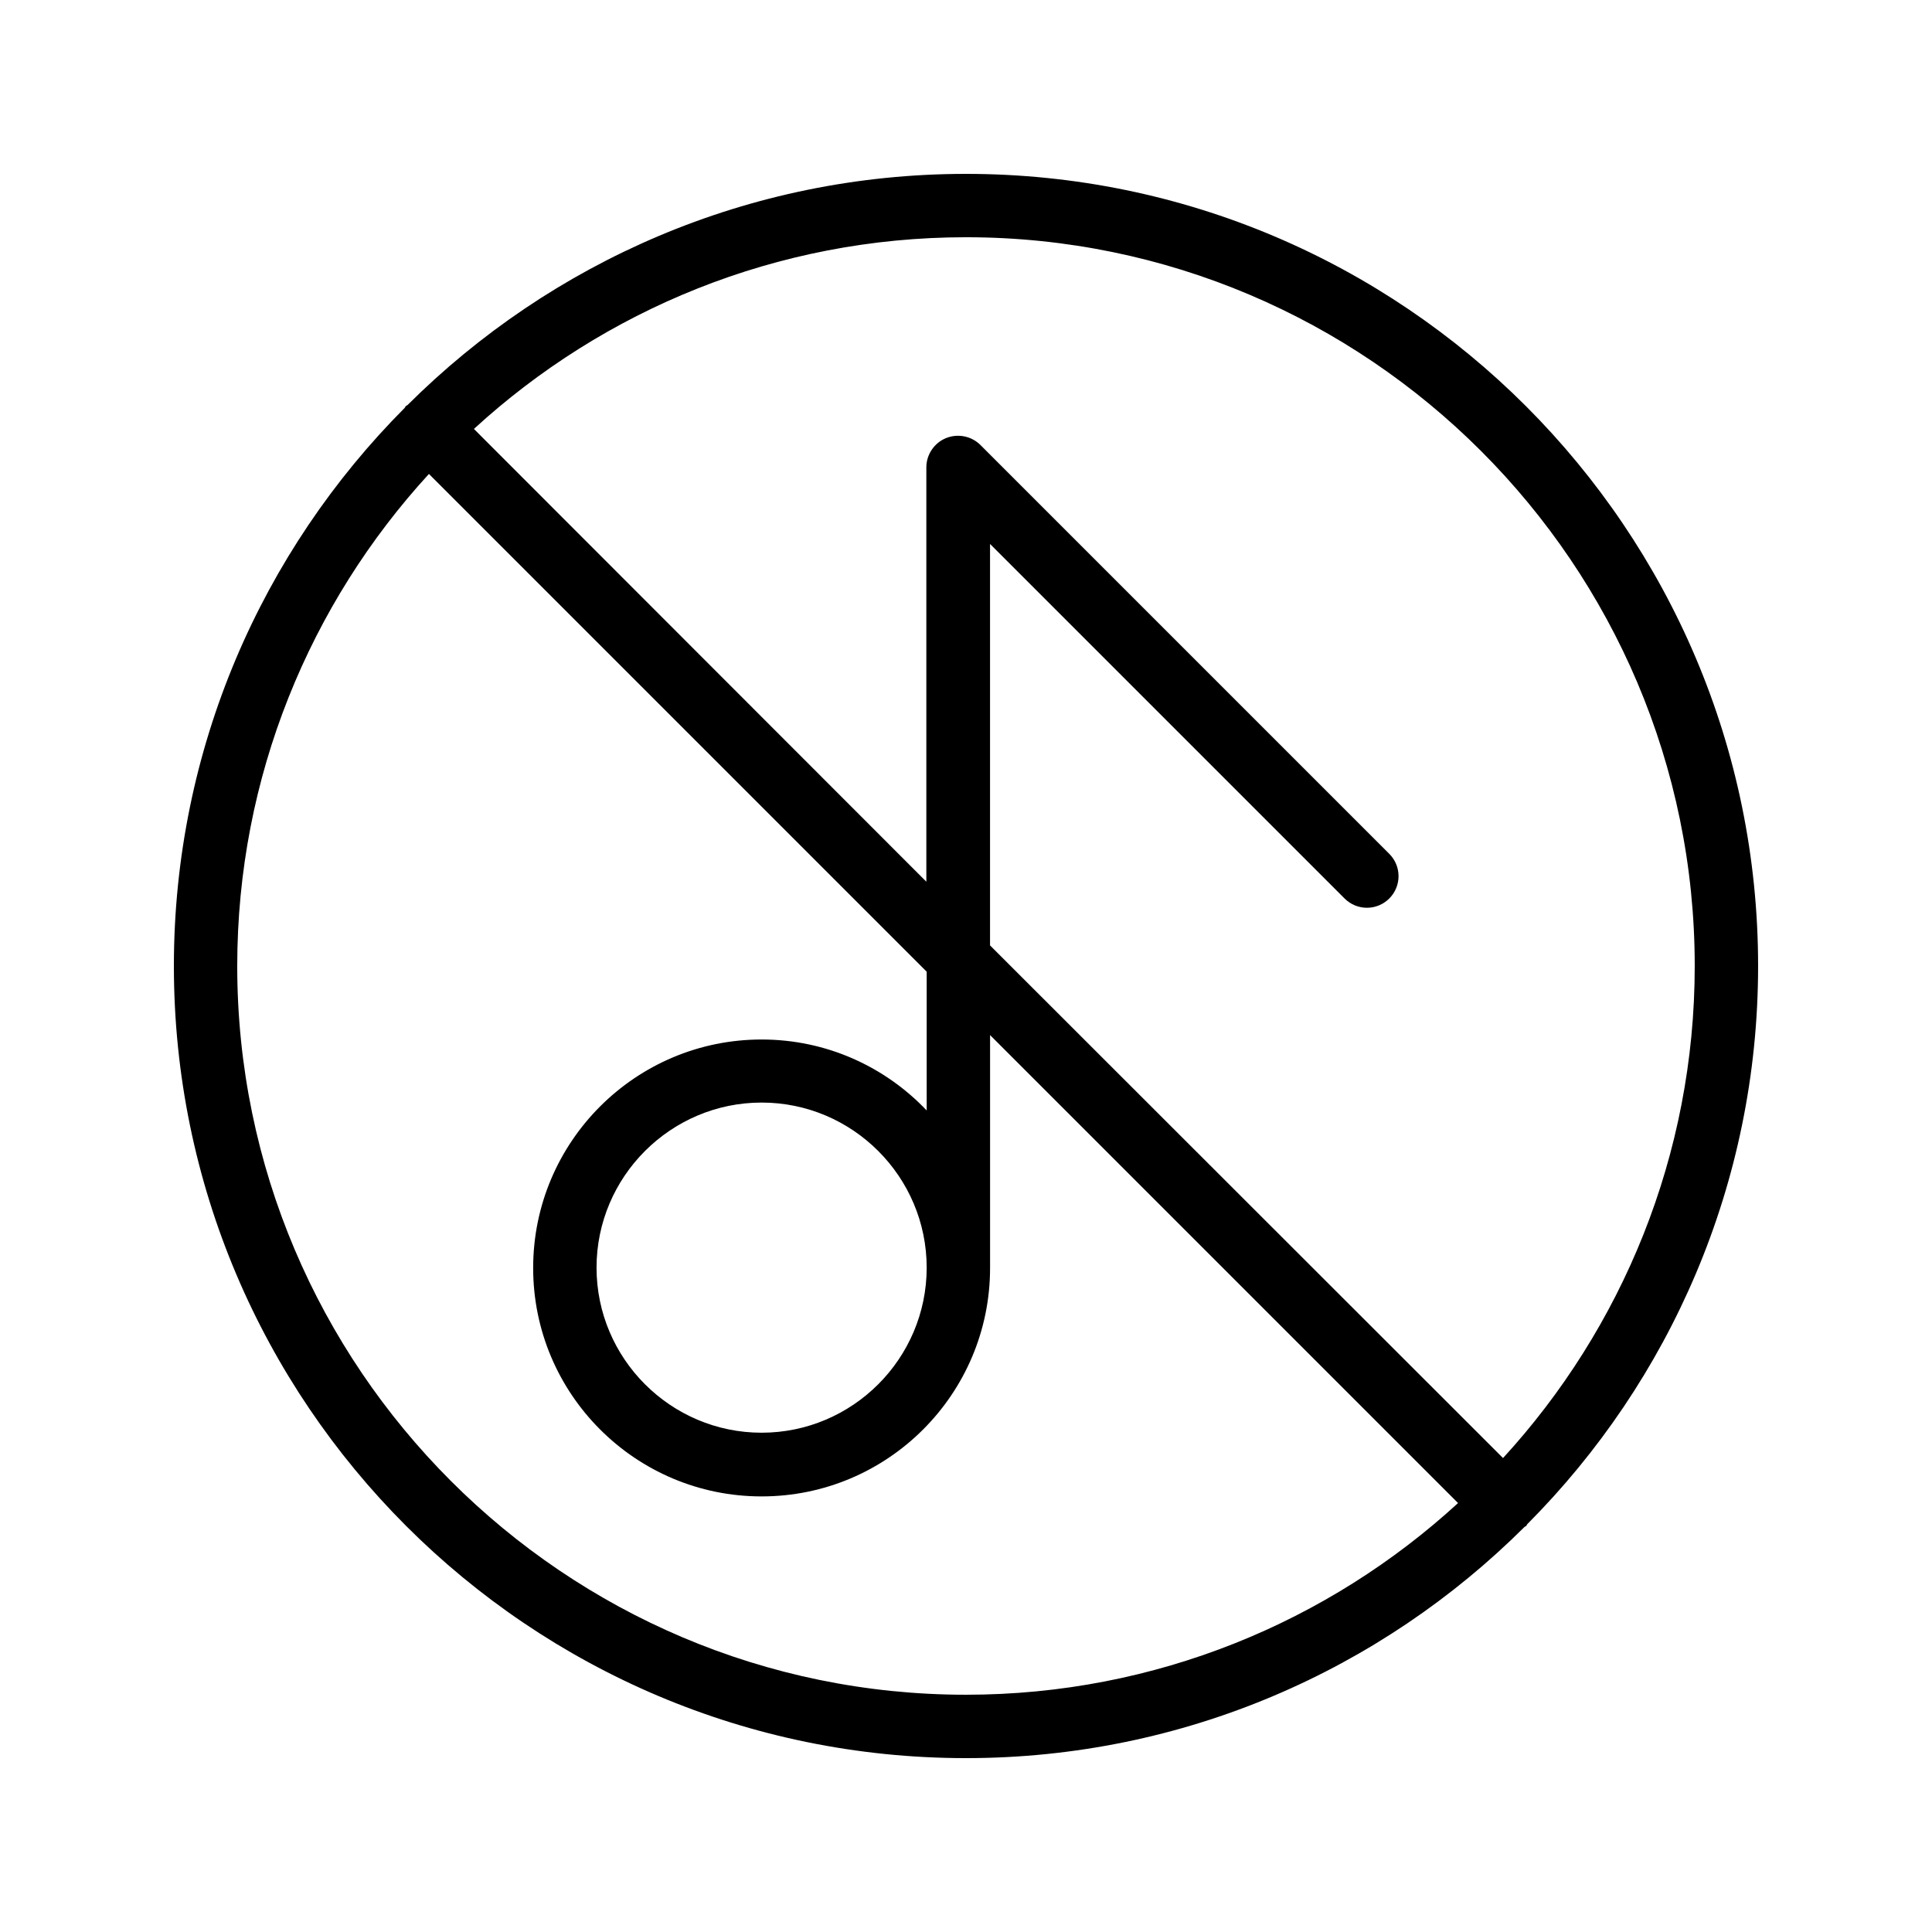 <?xml version="1.0" encoding="UTF-8"?>
<!-- Uploaded to: ICON Repo, www.svgrepo.com, Generator: ICON Repo Mixer Tools -->
<svg fill="#000000" width="800px" height="800px" version="1.1" viewBox="144 144 512 512" xmlns="http://www.w3.org/2000/svg">
 <path d="m400 190.08c-57.688 0-110 23.426-147.95 61.211-0.168 0.168-0.336 0.168-0.504 0.336s-0.168 0.336-0.336 0.504c-37.703 37.871-61.129 90.184-61.129 147.87 0 115.79 94.129 209.92 209.92 209.92 57.688 0 110-23.426 147.95-61.211 0.168-0.168 0.336-0.168 0.504-0.336s0.168-0.336 0.336-0.504c37.699-37.875 61.125-90.188 61.125-147.87 0-115.79-94.129-209.92-209.92-209.92zm-193.13 209.92c0-50.215 19.312-96.059 50.801-130.4l131.91 131.91v36.777c-11-11.586-26.535-18.809-43.746-18.809-33.418 0-60.543 27.121-60.543 60.543 0 33.418 27.121 60.543 60.543 60.543 33.418 0 60.543-27.121 60.543-60.543v-61.715l124.02 124.02c-34.344 31.484-80.191 50.797-130.4 50.797-106.47 0-193.13-86.656-193.13-193.12zm182.71 79.938c0 24.098-19.648 43.746-43.746 43.746s-43.746-19.648-43.746-43.746 19.648-43.746 43.746-43.746c24.098-0.004 43.746 19.645 43.746 43.746zm152.74 50.465-135.95-135.86v-106.39l93.961 93.961c3.273 3.273 8.566 3.273 11.84 0 3.273-3.273 3.273-8.566 0-11.84l-108.32-108.32c-2.434-2.434-6.047-3.106-9.152-1.848-3.106 1.258-5.207 4.367-5.207 7.727v109.83l-119.9-119.99c34.34-31.488 80.188-50.801 130.4-50.801 106.47 0 193.13 86.656 193.13 193.13-0.004 50.211-19.316 96.059-50.805 130.4z"/>
</svg>